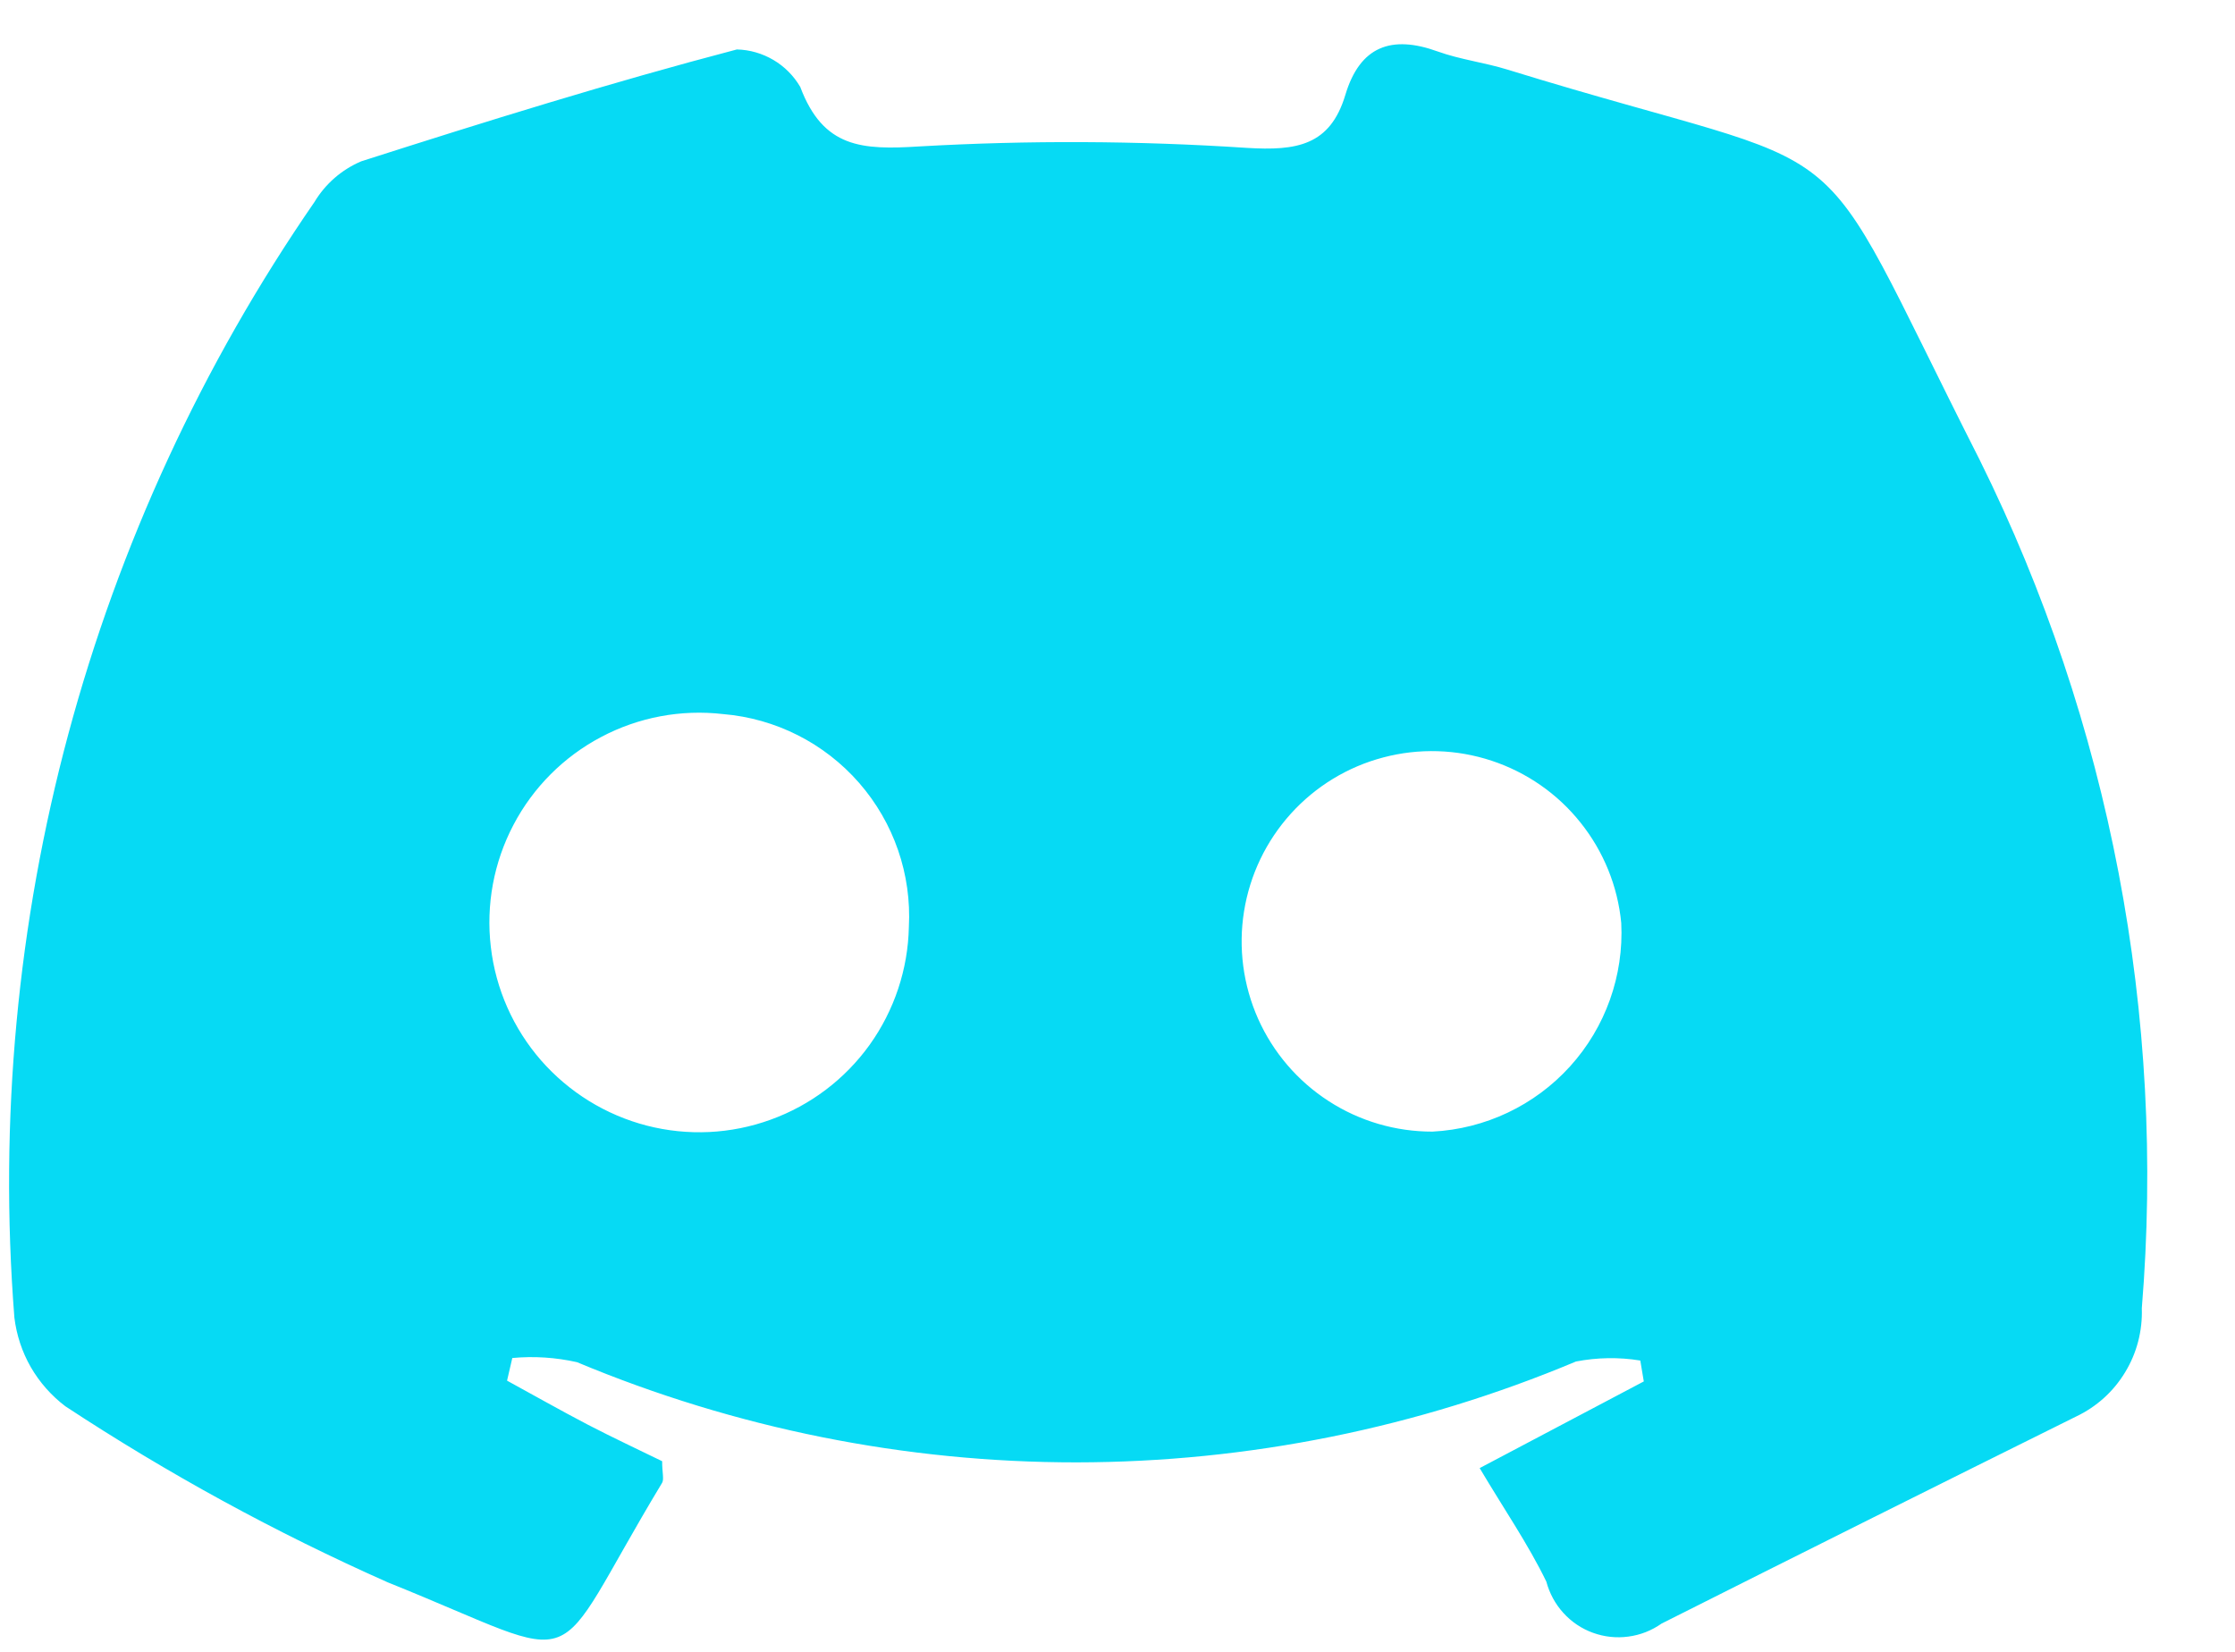 <svg width="23" height="17" viewBox="0 0 23 17" fill="none" xmlns="http://www.w3.org/2000/svg">
<path d="M15.227 15.109L16.916 14.217L16.88 14.002C16.66 13.966 16.436 13.97 16.218 14.012C14.591 14.695 12.844 15.048 11.079 15.05C9.314 15.051 7.567 14.7 5.938 14.019C5.72 13.97 5.495 13.955 5.272 13.976L5.218 14.209C5.495 14.36 5.769 14.516 6.049 14.662C6.311 14.798 6.579 14.923 6.814 15.038C6.814 15.157 6.835 15.222 6.814 15.26C5.597 17.275 6.114 17.138 3.991 16.285C2.837 15.773 1.728 15.167 0.673 14.473C0.529 14.364 0.408 14.227 0.317 14.07C0.227 13.913 0.17 13.74 0.148 13.56C-0.171 9.492 0.919 5.438 3.236 2.079C3.348 1.892 3.517 1.745 3.718 1.66C4.999 1.25 6.283 0.85 7.583 0.509C7.716 0.512 7.845 0.55 7.959 0.617C8.073 0.684 8.168 0.78 8.235 0.894C8.472 1.524 8.87 1.544 9.46 1.507C10.583 1.443 11.709 1.448 12.832 1.522C13.341 1.553 13.688 1.5 13.845 0.976C13.995 0.476 14.319 0.357 14.796 0.53C15.027 0.613 15.276 0.643 15.512 0.716C19.312 1.888 18.529 1.1 20.373 4.734C21.713 7.438 22.289 10.456 22.041 13.464C22.049 13.696 21.99 13.925 21.869 14.123C21.749 14.322 21.573 14.48 21.363 14.579C19.94 15.285 18.518 15.995 17.099 16.709C16.997 16.781 16.88 16.827 16.757 16.843C16.634 16.86 16.509 16.846 16.393 16.804C16.276 16.762 16.171 16.691 16.088 16.599C16.005 16.508 15.945 16.397 15.913 16.277C15.724 15.888 15.476 15.529 15.227 15.109ZM9.353 9.54C9.382 8.998 9.198 8.466 8.841 8.057C8.484 7.648 7.982 7.394 7.441 7.349C7.009 7.299 6.571 7.381 6.186 7.585C5.801 7.788 5.486 8.104 5.284 8.489C5.081 8.875 5 9.313 5.051 9.745C5.101 10.178 5.282 10.585 5.568 10.913C5.855 11.241 6.234 11.475 6.655 11.584C7.077 11.693 7.522 11.672 7.931 11.523C8.341 11.375 8.696 11.106 8.95 10.752C9.203 10.398 9.344 9.975 9.353 9.54ZM16.684 9.499C16.648 9.121 16.502 8.762 16.265 8.466C16.029 8.169 15.71 7.948 15.35 7.829C14.99 7.71 14.603 7.698 14.236 7.795C13.869 7.891 13.538 8.093 13.284 8.374C13.029 8.656 12.862 9.005 12.802 9.38C12.742 9.755 12.793 10.139 12.947 10.485C13.102 10.832 13.354 11.126 13.673 11.332C13.991 11.538 14.363 11.647 14.742 11.646C15.284 11.618 15.793 11.377 16.157 10.975C16.522 10.572 16.711 10.041 16.684 9.499Z" fill="#06DAF4"/>
</svg>
